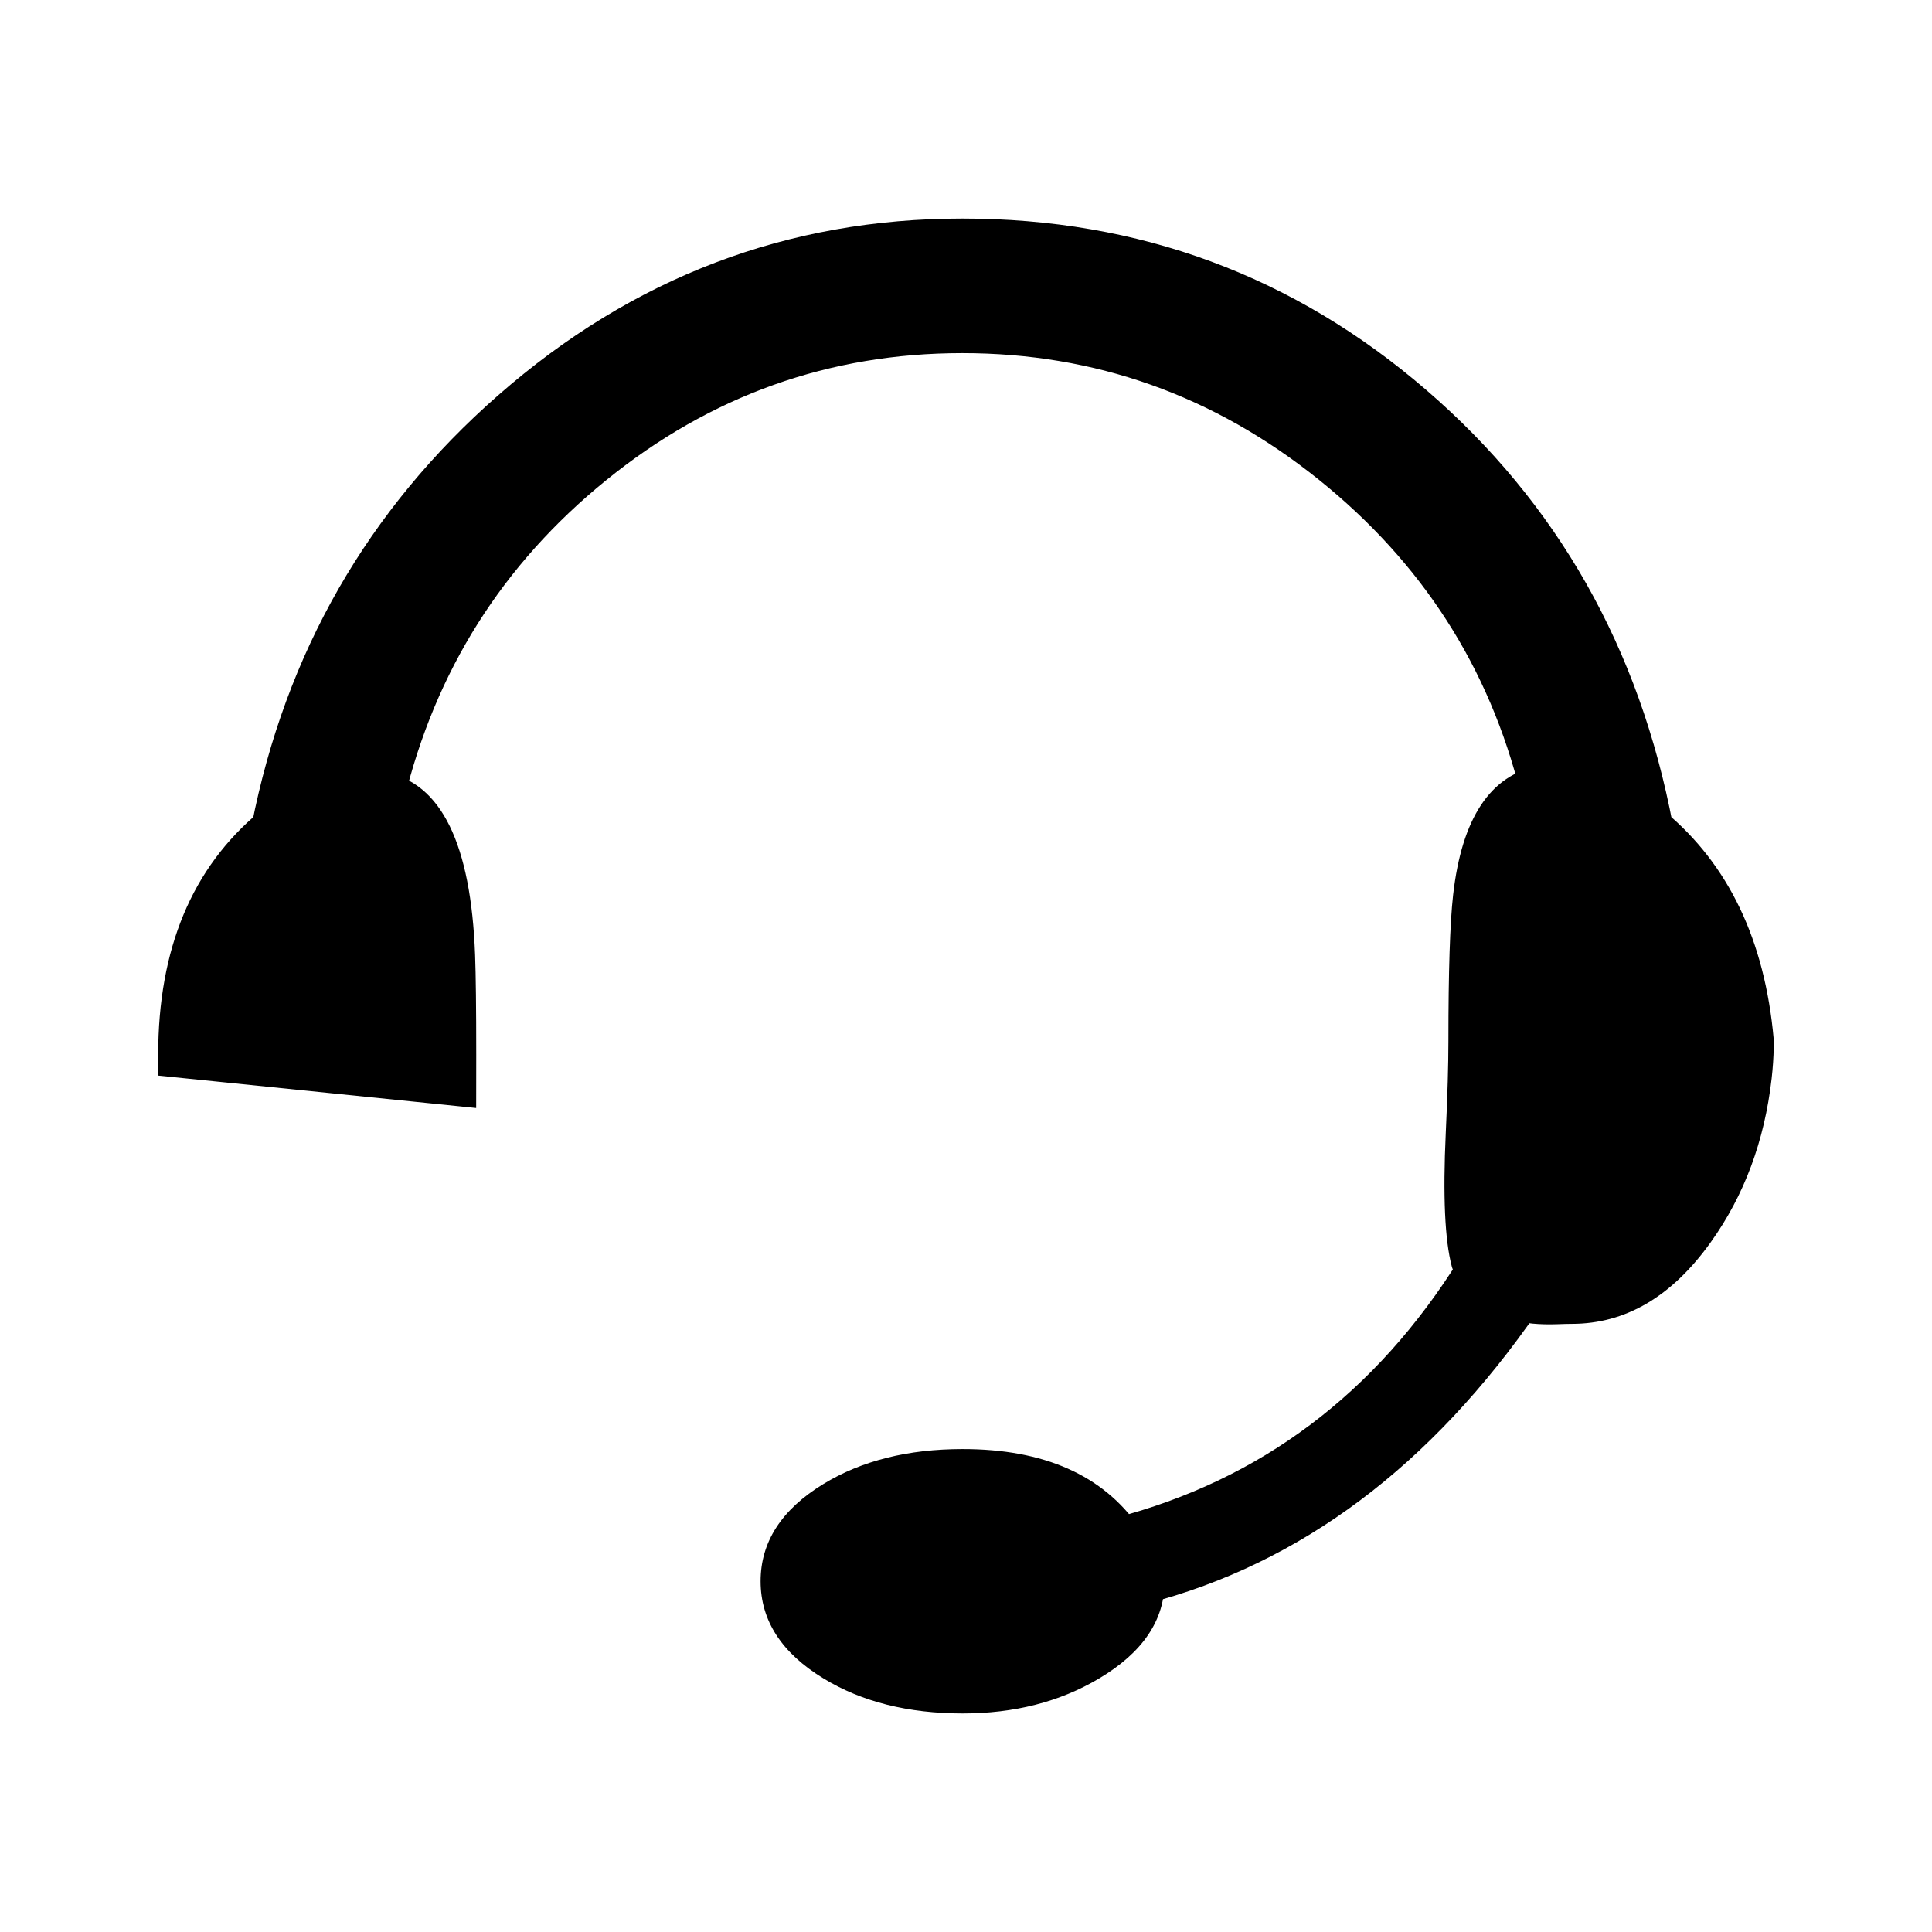 <svg xmlns="http://www.w3.org/2000/svg" xmlns:xlink="http://www.w3.org/1999/xlink" fill="none" version="1.1" width="32" height="32" viewBox="0 0 32 32"><defs><clipPath id="master_svg0_3853_008314"><rect x="0" y="0" width="32" height="32" rx="0"/></clipPath></defs><g clip-path="url(#master_svg0_3853_008314)"><g><path d="M15.939,4C21.637,4,26.268,8.075,27.336,13.737C28.288,14.527,28.878,15.886,29,17.244L29,17.245C29,17.275,29,17.305,28.999,17.335C28.996,17.495,28.985,17.657,28.966,17.82C28.762,19.613,27.64,21.548,26.034,21.548C25.941,21.548,25.858,21.551,25.781,21.553C25.564,21.561,25.395,21.567,25.174,21.501Q25.168,21.499,25.162,21.497C23.619,23.734,21.497,25.517,18.91,26.19C18.91,27.209,17.486,28,15.944,28C14.285,28,12.978,27.209,12.978,26.19C12.978,25.172,14.28,24.381,15.944,24.381C17.13,24.381,18.081,24.832,18.554,25.511C21.098,24.849,23.082,23.325,24.5,21.047Q24.447,20.967,24.412,20.875C24.256,20.282,24.285,19.639,24.325,18.791C24.346,18.341,24.37,17.833,24.37,17.245C24.37,16.344,24.37,15.532,24.445,14.868C24.558,13.864,24.842,13.195,25.555,13.058C24.487,8.754,20.569,5.47,15.939,5.47C11.309,5.47,7.391,8.754,6.322,13.169C7.212,13.34,7.434,14.338,7.49,15.829C7.508,16.326,7.508,16.878,7.508,17.472L7.508,17.473C7.508,17.628,7.508,17.782,7.508,17.932L3,17.473L3,17.472C3,15.886,3.59,14.527,4.542,13.737C5.61,8.303,10.24,4,15.939,4Z" fill-rule="evenodd" fill="#000000" fill-opacity="1"/><path d="M15.939,3.62Q20.329,3.62,23.622,6.458Q26.878,9.264,27.709,13.666L27.336,13.737L27.579,13.445Q29.157,14.757,29.378,17.21L29.38,17.227L29.38,17.245Q29.38,17.293,29.379,17.342Q29.374,17.599,29.344,17.863Q29.167,19.415,28.334,20.577Q27.368,21.927,26.034,21.927Q25.947,21.927,25.794,21.933Q25.346,21.948,25.065,21.864L25.048,21.859L25.162,21.497L25.475,21.712Q22.816,25.566,19.006,26.558L18.91,26.19L19.29,26.19Q19.29,27.158,18.199,27.804Q17.227,28.38,15.944,28.38Q14.592,28.38,13.642,27.802Q12.598,27.167,12.598,26.19Q12.598,25.214,13.639,24.579Q14.588,24.001,15.944,24.001Q17.965,24.001,18.866,25.294L18.554,25.511L18.459,25.144Q22.091,24.199,24.178,20.846L24.5,21.047L24.183,21.257Q24.107,21.141,24.057,21.01L24.05,20.991L24.045,20.972Q23.874,20.323,23.946,18.773Q23.99,17.824,23.99,17.245Q23.99,15.511,24.068,14.825Q24.283,12.916,25.484,12.685L25.555,13.058L25.187,13.149Q24.406,10.003,21.845,7.946Q19.235,5.849,15.939,5.849Q12.633,5.849,10.034,7.959Q7.47,10.039,6.691,13.258L6.322,13.169L6.394,12.796Q7.766,13.06,7.869,15.815Q7.888,16.319,7.888,17.472L7.888,17.473L7.887,18.352L2.62,17.815L2.62,17.472Q2.62,14.84,4.299,13.445L4.542,13.737L4.169,13.664Q5.01,9.387,8.254,6.545Q11.593,3.62,15.939,3.62L15.939,3.62ZM15.939,4.38Q11.878,4.38,8.754,7.116Q5.705,9.787,4.914,13.81L4.888,13.942L4.784,14.029Q3.38,15.196,3.38,17.472L3.38,17.473L3,17.473L3.038,17.095L7.546,17.554L7.508,17.932L7.128,17.931L7.128,17.473L7.128,17.472Q7.128,16.333,7.11,15.843Q7.03,13.692,6.251,13.542L5.86,13.467L5.954,13.08Q6.793,9.612,9.556,7.369Q12.364,5.09,15.939,5.09Q19.502,5.09,22.32,7.354Q25.081,9.572,25.924,12.966L26.02,13.355L25.627,13.43Q24.975,13.556,24.822,14.91Q24.749,15.554,24.749,17.245Q24.749,17.842,24.704,18.809Q24.637,20.242,24.779,20.778L24.412,20.875L24.767,20.74Q24.786,20.792,24.816,20.838L24.951,21.041L24.822,21.248Q22.575,24.857,18.65,25.878L18.394,25.945L18.243,25.728Q17.568,24.76,15.944,24.76Q14.802,24.76,14.034,25.228Q13.357,25.64,13.357,26.19Q13.357,26.74,14.036,27.153Q14.804,27.62,15.944,27.62Q17.019,27.62,17.812,27.151Q18.531,26.725,18.531,26.19L18.531,25.897L18.815,25.823Q22.352,24.903,24.85,21.281L25.009,21.051L25.283,21.137Q25.444,21.185,25.768,21.174Q25.934,21.168,26.034,21.168Q26.978,21.168,27.717,20.135Q28.435,19.133,28.589,17.777Q28.616,17.548,28.62,17.328Q28.62,17.286,28.62,17.245L28.62,17.244L29,17.244L28.622,17.278Q28.43,15.139,27.094,14.029L26.988,13.941L26.963,13.807Q26.182,9.666,23.126,7.033Q20.047,4.38,15.939,4.38L15.939,4.38Z" fill="#000000" fill-opacity="1"/></g></g></svg>